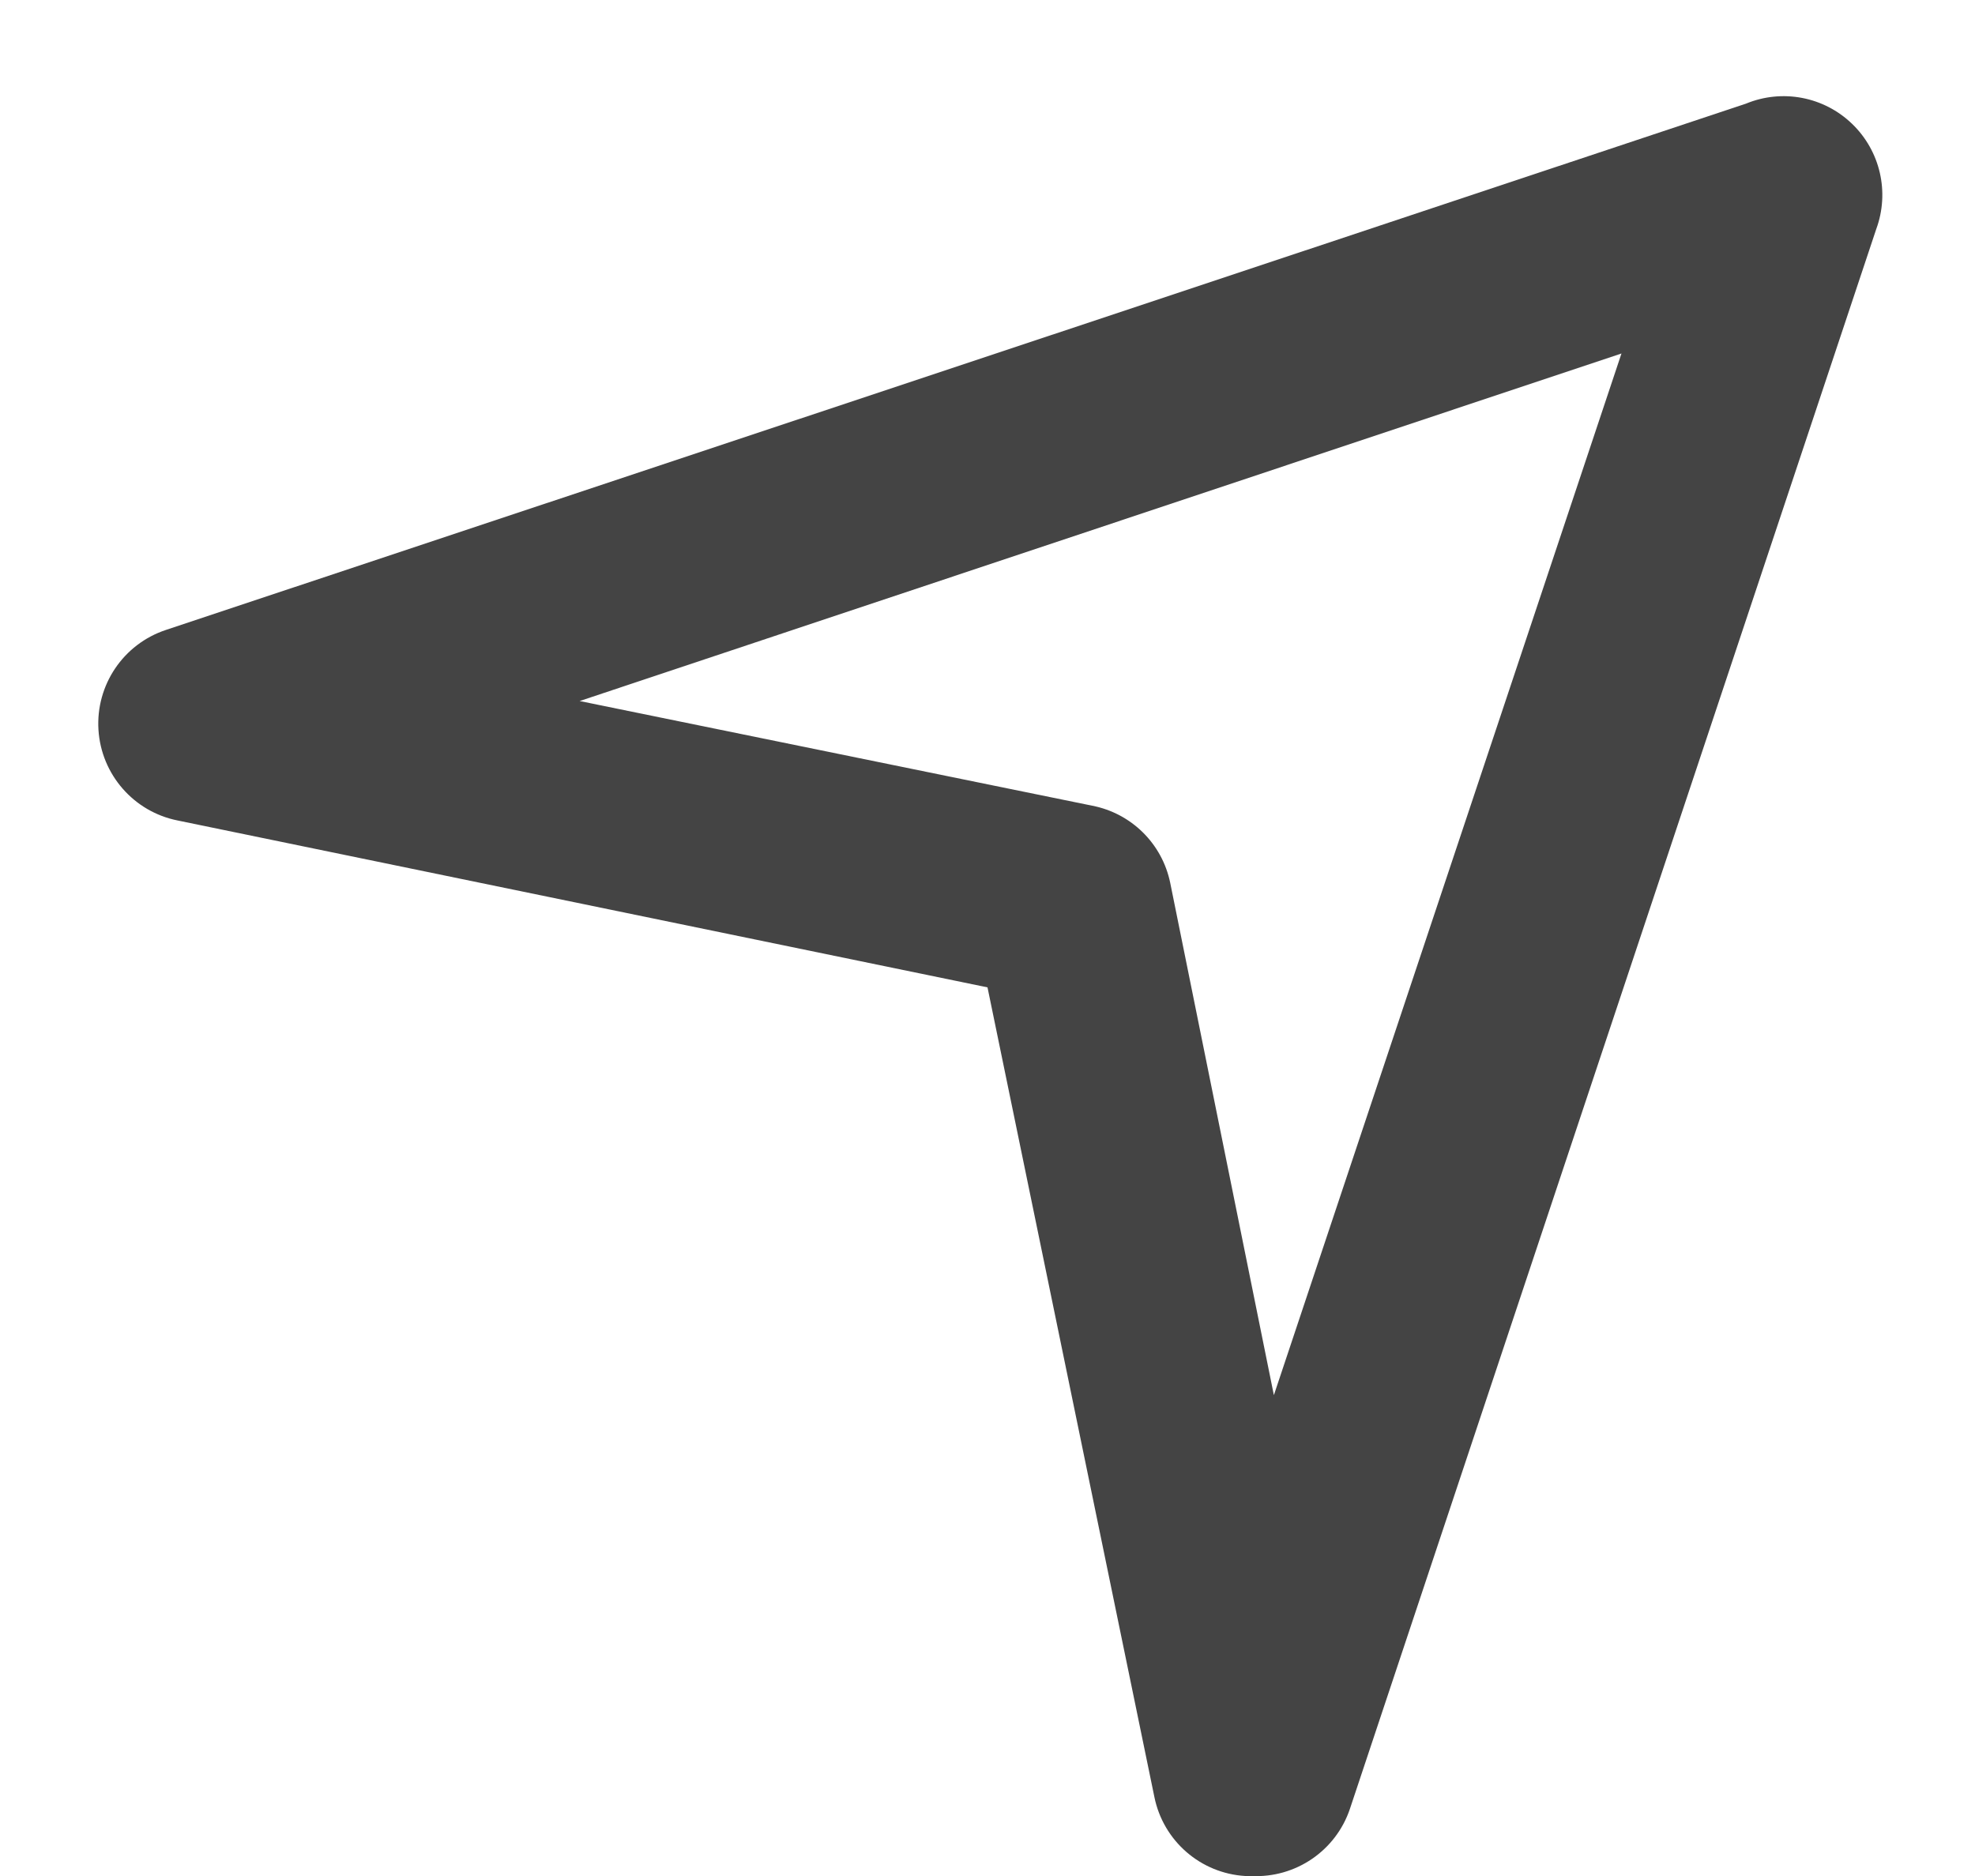<?xml version="1.0" encoding="UTF-8"?>
<svg width="20px" height="19px" viewBox="0 0 20 19" version="1.1" xmlns="http://www.w3.org/2000/svg" xmlns:xlink="http://www.w3.org/1999/xlink">
    <title>navigation-2-outline</title>
    <g id="Page-1" stroke="none" stroke-width="1" fill="none" fill-rule="evenodd">
        <g id="navigation-2-outline" fill="#444444" fill-rule="nonzero">
            <path d="M12.67,19 L12.61,19 C12.157,18.973 11.78,18.644 11.69,18.2 L10,10 L1.8,8.31 C1.355,8.222 1.025,7.844 0.997,7.391 C0.969,6.938 1.249,6.523 1.68,6.38 L17.68,1.05 C18.047,0.898 18.469,0.978 18.755,1.254 C19.041,1.529 19.137,1.947 19,2.32 L13.67,18.32 C13.527,18.745 13.118,19.023 12.67,19 Z M5.87,7.1 L11.06,8.16 C11.457,8.237 11.768,8.544 11.85,8.94 L12.9,14.13 L16.42,3.58 L5.87,7.1 Z" id="Shape"></path>
        </g>
    </g>
</svg>